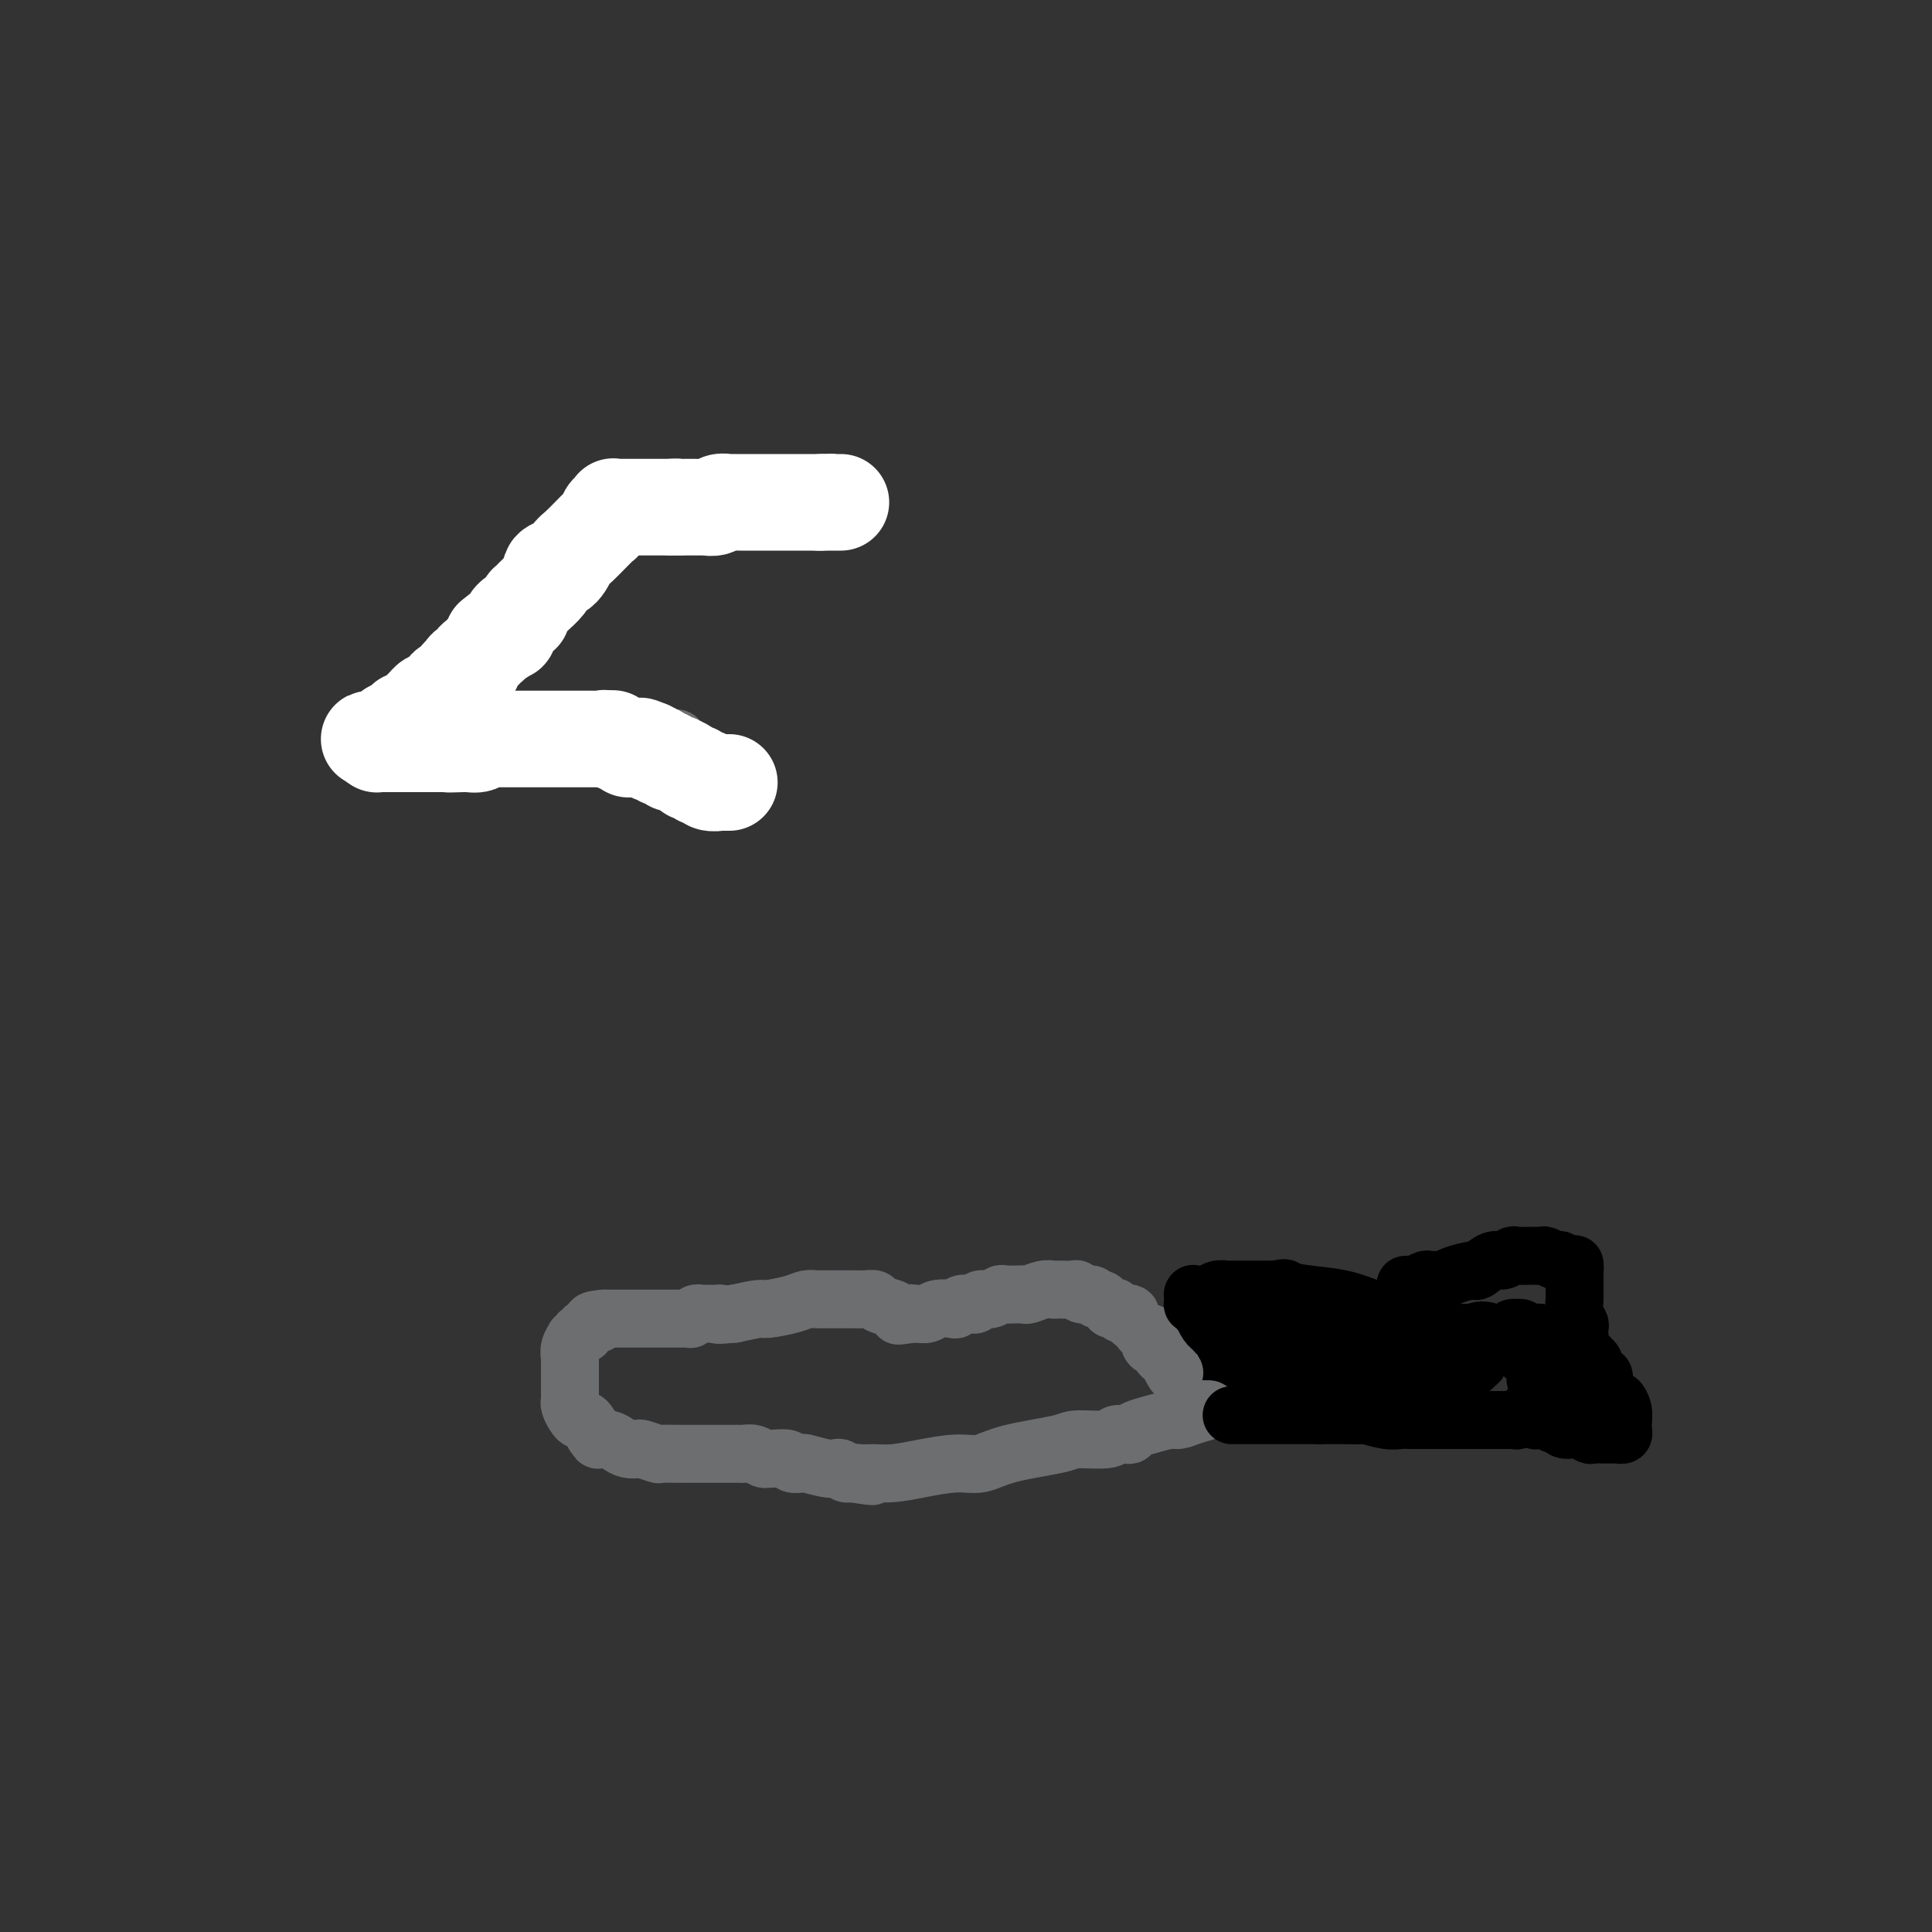 <svg viewBox='0 0 400 400' version='1.1' xmlns='http://www.w3.org/2000/svg' xmlns:xlink='http://www.w3.org/1999/xlink'><rect x="0" y="0" width="400" height="400" fill="#333333" stroke="none"/><g fill='none' stroke='#000000' stroke-width='12' stroke-linecap='round' stroke-linejoin='round'><path d='M246,285c-0.095,0.000 -0.190,0.000 0,0c0.190,-0.000 0.666,-0.000 1,0c0.334,0.000 0.527,0.000 1,0c0.473,-0.000 1.227,-0.000 2,0c0.773,0.000 1.566,0.000 2,0c0.434,-0.000 0.508,-0.000 1,0c0.492,0.000 1.401,0.000 2,0c0.599,-0.000 0.889,-0.000 1,0c0.111,0.000 0.042,0.001 0,0c-0.042,-0.001 -0.057,-0.005 0,0c0.057,0.005 0.185,0.019 1,0c0.815,-0.019 2.317,-0.072 3,0c0.683,0.072 0.549,0.268 2,0c1.451,-0.268 4.488,-1.000 7,-1c2.512,-0.000 4.498,0.732 6,1c1.502,0.268 2.520,0.072 3,0c0.480,-0.072 0.423,-0.021 1,0c0.577,0.021 1.789,0.010 3,0'/><path d='M282,285c5.573,0.000 1.506,0.000 1,0c-0.506,-0.000 2.550,-0.000 4,0c1.450,0.000 1.292,0.000 2,0c0.708,-0.000 2.280,-0.000 3,0c0.720,0.000 0.589,0.000 1,0c0.411,-0.000 1.364,-0.000 2,0c0.636,0.000 0.954,0.000 1,0c0.046,-0.000 -0.179,-0.000 0,0c0.179,0.000 0.764,0.001 1,0c0.236,-0.001 0.123,-0.004 0,0c-0.123,0.004 -0.257,0.015 0,0c0.257,-0.015 0.904,-0.057 1,0c0.096,0.057 -0.359,0.212 0,0c0.359,-0.212 1.530,-0.793 2,-1c0.470,-0.207 0.238,-0.042 0,0c-0.238,0.042 -0.480,-0.040 0,0c0.480,0.040 1.684,0.203 2,0c0.316,-0.203 -0.255,-0.772 0,-1c0.255,-0.228 1.336,-0.114 2,0c0.664,0.114 0.910,0.227 1,0c0.090,-0.227 0.023,-0.793 0,-1c-0.023,-0.207 -0.002,-0.056 0,0c0.002,0.056 -0.013,0.015 0,0c0.013,-0.015 0.056,-0.004 0,0c-0.056,0.004 -0.211,0.001 0,0c0.211,-0.001 0.789,-0.000 1,0c0.211,0.000 0.057,0.000 0,0c-0.057,-0.000 -0.015,-0.000 0,0c0.015,0.000 0.004,0.000 0,0c-0.004,-0.000 -0.001,-0.000 0,0c0.001,0.000 0.001,0.000 0,0'/></g>
<g fill='none' stroke='#6D6E70' stroke-width='12' stroke-linecap='round' stroke-linejoin='round'><path d='M243,284c0.120,0.194 0.239,0.389 0,0c-0.239,-0.389 -0.837,-1.361 -1,-2c-0.163,-0.639 0.110,-0.943 0,-1c-0.110,-0.057 -0.603,0.135 -1,0c-0.397,-0.135 -0.698,-0.596 -1,-1c-0.302,-0.404 -0.606,-0.752 -1,-1c-0.394,-0.248 -0.879,-0.395 -1,-1c-0.121,-0.605 0.121,-1.667 0,-2c-0.121,-0.333 -0.605,0.065 -1,0c-0.395,-0.065 -0.700,-0.592 -1,-1c-0.300,-0.408 -0.596,-0.697 -1,-1c-0.404,-0.303 -0.916,-0.620 -1,-1c-0.084,-0.380 0.262,-0.823 0,-1c-0.262,-0.177 -1.131,-0.089 -2,0'/><path d='M232,272c-1.864,-2.080 -1.024,-1.279 -1,-1c0.024,0.279 -0.767,0.037 -1,0c-0.233,-0.037 0.093,0.130 0,0c-0.093,-0.130 -0.606,-0.556 -1,-1c-0.394,-0.444 -0.669,-0.907 -1,-1c-0.331,-0.093 -0.718,0.185 -1,0c-0.282,-0.185 -0.461,-0.834 -1,-1c-0.539,-0.166 -1.440,0.152 -2,0c-0.560,-0.152 -0.780,-0.772 -1,-1c-0.220,-0.228 -0.442,-0.062 -1,0c-0.558,0.062 -1.452,0.020 -2,0c-0.548,-0.020 -0.748,-0.020 -1,0c-0.252,0.020 -0.554,0.058 -1,0c-0.446,-0.058 -1.036,-0.212 -2,0c-0.964,0.212 -2.304,0.789 -3,1c-0.696,0.211 -0.749,0.055 -1,0c-0.251,-0.055 -0.700,-0.011 -1,0c-0.300,0.011 -0.451,-0.012 -1,0c-0.549,0.012 -1.495,0.060 -2,0c-0.505,-0.060 -0.568,-0.226 -1,0c-0.432,0.226 -1.233,0.844 -2,1c-0.767,0.156 -1.501,-0.151 -2,0c-0.499,0.151 -0.762,0.759 -1,1c-0.238,0.241 -0.452,0.116 -1,0c-0.548,-0.116 -1.431,-0.224 -2,0c-0.569,0.224 -0.825,0.778 -1,1c-0.175,0.222 -0.271,0.112 -1,0c-0.729,-0.112 -2.092,-0.226 -3,0c-0.908,0.226 -1.360,0.792 -2,1c-0.640,0.208 -1.469,0.060 -2,0c-0.531,-0.060 -0.766,-0.030 -1,0'/><path d='M189,272c-5.441,0.777 -2.043,0.220 -1,0c1.043,-0.220 -0.269,-0.101 -1,0c-0.731,0.101 -0.880,0.185 -1,0c-0.120,-0.185 -0.210,-0.638 -1,-1c-0.790,-0.362 -2.281,-0.633 -3,-1c-0.719,-0.367 -0.668,-0.830 -1,-1c-0.332,-0.170 -1.049,-0.045 -2,0c-0.951,0.045 -2.138,0.012 -3,0c-0.862,-0.012 -1.400,-0.004 -2,0c-0.600,0.004 -1.264,0.004 -2,0c-0.736,-0.004 -1.546,-0.011 -2,0c-0.454,0.011 -0.552,0.041 -1,0c-0.448,-0.041 -1.244,-0.152 -2,0c-0.756,0.152 -1.471,0.566 -3,1c-1.529,0.434 -3.873,0.886 -5,1c-1.127,0.114 -1.036,-0.110 -2,0c-0.964,0.110 -2.982,0.555 -5,1'/><path d='M152,272c-4.809,0.464 -3.331,0.124 -3,0c0.331,-0.124 -0.485,-0.033 -1,0c-0.515,0.033 -0.729,0.008 -1,0c-0.271,-0.008 -0.598,0.002 -1,0c-0.402,-0.002 -0.878,-0.015 -1,0c-0.122,0.015 0.109,0.056 0,0c-0.109,-0.056 -0.558,-0.211 -1,0c-0.442,0.211 -0.878,0.789 -1,1c-0.122,0.211 0.069,0.057 0,0c-0.069,-0.057 -0.400,-0.015 -1,0c-0.600,0.015 -1.471,0.004 -2,0c-0.529,-0.004 -0.717,-0.001 -1,0c-0.283,0.001 -0.660,0.000 -1,0c-0.340,-0.000 -0.644,-0.000 -1,0c-0.356,0.000 -0.763,0.000 -1,0c-0.237,-0.000 -0.305,-0.000 -1,0c-0.695,0.000 -2.017,0.000 -3,0c-0.983,-0.000 -1.625,-0.000 -2,0c-0.375,0.000 -0.482,0.000 -1,0c-0.518,-0.000 -1.447,-0.000 -2,0c-0.553,0.000 -0.729,0.000 -1,0c-0.271,-0.000 -0.635,-0.000 -1,0'/><path d='M125,273c-4.355,0.399 -1.741,0.895 -1,1c0.741,0.105 -0.389,-0.182 -1,0c-0.611,0.182 -0.703,0.833 -1,1c-0.297,0.167 -0.797,-0.152 -1,0c-0.203,0.152 -0.107,0.773 0,1c0.107,0.227 0.226,0.060 0,0c-0.226,-0.060 -0.797,-0.012 -1,0c-0.203,0.012 -0.039,-0.012 0,0c0.039,0.012 -0.046,0.061 0,0c0.046,-0.061 0.223,-0.233 0,0c-0.223,0.233 -0.844,0.871 -1,1c-0.156,0.129 0.154,-0.250 0,0c-0.154,0.250 -0.773,1.129 -1,2c-0.227,0.871 -0.061,1.735 0,2c0.061,0.265 0.016,-0.070 0,0c-0.016,0.070 -0.004,0.543 0,1c0.004,0.457 0.001,0.896 0,1c-0.001,0.104 -0.000,-0.126 0,0c0.000,0.126 0.000,0.610 0,1c-0.000,0.390 -0.000,0.687 0,1c0.000,0.313 0.000,0.644 0,1c-0.000,0.356 -0.001,0.739 0,1c0.001,0.261 0.003,0.402 0,1c-0.003,0.598 -0.012,1.653 0,2c0.012,0.347 0.045,-0.013 0,0c-0.045,0.013 -0.167,0.398 0,1c0.167,0.602 0.622,1.421 1,2c0.378,0.579 0.679,0.918 1,1c0.321,0.082 0.663,-0.093 1,0c0.337,0.093 0.668,0.455 1,1c0.332,0.545 0.666,1.272 1,2'/><path d='M123,297c0.905,1.321 0.666,1.125 1,1c0.334,-0.125 1.239,-0.178 2,0c0.761,0.178 1.378,0.587 2,1c0.622,0.413 1.250,0.829 2,1c0.750,0.171 1.622,0.099 2,0c0.378,-0.099 0.262,-0.223 1,0c0.738,0.223 2.329,0.792 3,1c0.671,0.208 0.420,0.056 1,0c0.580,-0.056 1.989,-0.015 3,0c1.011,0.015 1.623,0.004 2,0c0.377,-0.004 0.519,-0.001 1,0c0.481,0.001 1.303,0.000 2,0c0.697,-0.000 1.271,0.000 2,0c0.729,-0.000 1.613,-0.001 2,0c0.387,0.001 0.278,0.004 1,0c0.722,-0.004 2.274,-0.015 3,0c0.726,0.015 0.626,0.057 1,0c0.374,-0.057 1.221,-0.212 2,0c0.779,0.212 1.489,0.793 2,1c0.511,0.207 0.824,0.042 1,0c0.176,-0.042 0.215,0.040 1,0c0.785,-0.040 2.315,-0.203 3,0c0.685,0.203 0.526,0.773 1,1c0.474,0.227 1.580,0.112 2,0c0.420,-0.112 0.154,-0.223 1,0c0.846,0.223 2.805,0.778 4,1c1.195,0.222 1.627,0.112 2,0c0.373,-0.112 0.688,-0.226 1,0c0.312,0.226 0.623,0.792 1,1c0.377,0.208 0.822,0.060 1,0c0.178,-0.060 0.089,-0.030 0,0'/><path d='M176,305c8.401,1.237 2.905,0.329 1,0c-1.905,-0.329 -0.219,-0.078 1,0c1.219,0.078 1.970,-0.016 3,0c1.030,0.016 2.338,0.142 4,0c1.662,-0.142 3.678,-0.552 6,-1c2.322,-0.448 4.950,-0.933 7,-1c2.050,-0.067 3.523,0.284 5,0c1.477,-0.284 2.958,-1.204 6,-2c3.042,-0.796 7.645,-1.467 10,-2c2.355,-0.533 2.463,-0.927 4,-1c1.537,-0.073 4.503,0.174 6,0c1.497,-0.174 1.524,-0.769 2,-1c0.476,-0.231 1.402,-0.099 2,0c0.598,0.099 0.867,0.166 1,0c0.133,-0.166 0.128,-0.566 1,-1c0.872,-0.434 2.620,-0.904 3,-1c0.380,-0.096 -0.610,0.180 0,0c0.610,-0.180 2.818,-0.818 4,-1c1.182,-0.182 1.338,0.091 2,0c0.662,-0.091 1.831,-0.545 3,-1'/><path d='M247,293c6.762,-1.774 1.668,-1.207 0,-1c-1.668,0.207 0.089,0.056 1,0c0.911,-0.056 0.976,-0.015 1,0c0.024,0.015 0.006,0.004 0,0c-0.006,-0.004 -0.002,-0.001 0,0c0.002,0.001 0.000,0.000 0,0c-0.000,-0.000 -0.000,-0.000 0,0'/></g>
<g fill='none' stroke='#000000' stroke-width='12' stroke-linecap='round' stroke-linejoin='round'><path d='M255,293c0.448,0.000 0.897,0.000 1,0c0.103,0.000 -0.138,0.000 0,0c0.138,0.000 0.657,-0.000 1,0c0.343,0.000 0.512,0.000 1,0c0.488,0.000 1.296,0.000 2,0c0.704,0.000 1.303,-0.000 2,0c0.697,0.000 1.492,0.000 2,0c0.508,0.000 0.728,-0.000 1,0c0.272,0.000 0.595,-0.000 1,0c0.405,0.000 0.890,0.000 1,0c0.110,0.000 -0.156,0.000 0,0c0.156,0.000 0.734,0.000 1,0c0.266,0.000 0.219,0.000 1,0c0.781,0.000 2.391,0.000 4,0'/><path d='M273,293c2.833,0.001 0.915,0.004 1,0c0.085,-0.004 2.173,-0.015 4,0c1.827,0.015 3.395,0.057 4,0c0.605,-0.057 0.248,-0.211 1,0c0.752,0.211 2.611,0.789 4,1c1.389,0.211 2.306,0.057 3,0c0.694,-0.057 1.165,-0.015 2,0c0.835,0.015 2.033,0.004 4,0c1.967,-0.004 4.701,-0.001 7,0c2.299,0.001 4.161,-0.000 5,0c0.839,0.000 0.655,0.001 1,0c0.345,-0.001 1.220,-0.004 2,0c0.780,0.004 1.466,0.015 2,0c0.534,-0.015 0.918,-0.057 1,0c0.082,0.057 -0.137,0.211 0,0c0.137,-0.211 0.629,-0.789 1,-1c0.371,-0.211 0.621,-0.057 1,0c0.379,0.057 0.886,0.015 1,0c0.114,-0.015 -0.167,-0.004 0,0c0.167,0.004 0.781,0.001 1,0c0.219,-0.001 0.045,-0.000 0,0c-0.045,0.000 0.041,0.000 0,0c-0.041,-0.000 -0.208,-0.000 0,0c0.208,0.000 0.792,0.000 1,0c0.208,-0.000 0.042,-0.000 0,0c-0.042,0.000 0.041,0.000 0,0c-0.041,-0.000 -0.207,-0.000 0,0c0.207,0.000 0.786,0.000 1,0c0.214,-0.000 0.061,-0.000 0,0c-0.061,0.000 -0.031,0.000 0,0'/><path d='M320,293c7.271,0.120 1.949,0.422 0,0c-1.949,-0.422 -0.526,-1.566 0,-2c0.526,-0.434 0.156,-0.157 0,0c-0.156,0.157 -0.098,0.194 0,0c0.098,-0.194 0.237,-0.619 0,-1c-0.237,-0.381 -0.848,-0.718 -1,-1c-0.152,-0.282 0.155,-0.510 0,-1c-0.155,-0.490 -0.773,-1.242 -1,-2c-0.227,-0.758 -0.065,-1.523 0,-2c0.065,-0.477 0.031,-0.668 0,-1c-0.031,-0.332 -0.061,-0.807 0,-1c0.061,-0.193 0.214,-0.104 0,0c-0.214,0.104 -0.793,0.224 -1,0c-0.207,-0.224 -0.041,-0.792 0,-1c0.041,-0.208 -0.041,-0.055 0,0c0.041,0.055 0.207,0.011 0,0c-0.207,-0.011 -0.786,0.011 -1,0c-0.214,-0.011 -0.061,-0.055 0,0c0.061,0.055 0.031,0.211 0,0c-0.031,-0.211 -0.061,-0.787 0,-1c0.061,-0.213 0.214,-0.061 0,0c-0.214,0.061 -0.793,0.031 -1,0c-0.207,-0.031 -0.041,-0.065 0,0c0.041,0.065 -0.042,0.228 0,0c0.042,-0.228 0.207,-0.849 0,-1c-0.207,-0.151 -0.788,0.166 -1,0c-0.212,-0.166 -0.054,-0.815 0,-1c0.054,-0.185 0.004,0.095 0,0c-0.004,-0.095 0.037,-0.564 -1,-1c-1.037,-0.436 -3.154,-0.839 -4,-1c-0.846,-0.161 -0.423,-0.081 0,0'/><path d='M309,276c-2.260,-1.083 -3.410,-0.290 -4,0c-0.590,0.290 -0.620,0.078 -1,0c-0.380,-0.078 -1.111,-0.021 -2,0c-0.889,0.021 -1.938,0.006 -3,0c-1.062,-0.006 -2.137,-0.001 -3,0c-0.863,0.001 -1.513,0.000 -2,0c-0.487,-0.000 -0.812,-0.000 -1,0c-0.188,0.000 -0.238,0.000 -1,0c-0.762,-0.000 -2.235,-0.000 -3,0c-0.765,0.000 -0.820,0.000 -1,0c-0.180,-0.000 -0.485,-0.000 -1,0c-0.515,0.000 -1.242,0.000 -2,0c-0.758,-0.000 -1.549,-0.000 -2,0c-0.451,0.000 -0.562,0.000 -1,0c-0.438,-0.000 -1.204,-0.000 -2,0c-0.796,0.000 -1.622,0.000 -2,0c-0.378,-0.000 -0.306,-0.000 -1,0c-0.694,0.000 -2.153,0.000 -3,0c-0.847,-0.000 -1.081,-0.000 -2,0c-0.919,0.000 -2.521,0.000 -3,0c-0.479,-0.000 0.166,-0.000 0,0c-0.166,0.000 -1.143,0.000 -2,0c-0.857,-0.000 -1.592,-0.000 -2,0c-0.408,0.000 -0.487,0.000 -1,0c-0.513,0.000 -1.458,0.000 -2,0c-0.542,0.000 -0.680,0.000 -1,0c-0.320,0.000 -0.820,0.000 -1,0c-0.180,0.000 -0.038,0.000 0,0c0.038,0.000 -0.028,0.000 0,0c0.028,0.000 0.151,0.000 0,0c-0.151,0.000 -0.575,0.000 -1,0'/><path d='M259,276c-7.671,0.000 -1.849,0.000 0,0c1.849,-0.000 -0.275,-0.000 -1,0c-0.725,0.000 -0.050,0.000 0,0c0.050,-0.000 -0.526,-0.000 -1,0c-0.474,0.000 -0.845,0.000 -1,0c-0.155,-0.000 -0.093,-0.000 0,0c0.093,0.000 0.217,0.000 0,0c-0.217,-0.000 -0.776,-0.000 -1,0c-0.224,0.000 -0.113,0.000 0,0c0.113,-0.000 0.227,-0.000 0,0c-0.227,0.000 -0.797,0.000 -1,0c-0.203,-0.000 -0.040,-0.000 0,0c0.040,0.000 -0.042,0.000 0,0c0.042,-0.000 0.208,-0.000 0,0c-0.208,0.000 -0.792,0.000 -1,0c-0.208,-0.000 -0.042,-0.000 0,0c0.042,0.000 -0.041,0.000 0,0c0.041,-0.000 0.207,-0.000 0,0c-0.207,0.000 -0.788,0.001 -1,0c-0.212,-0.001 -0.057,-0.003 0,0c0.057,0.003 0.015,0.011 0,0c-0.015,-0.011 -0.004,-0.041 0,0c0.004,0.041 0.001,0.155 0,0c-0.001,-0.155 -0.001,-0.577 0,-1'/><path d='M252,275c-1.266,-0.127 -0.930,0.054 -1,0c-0.070,-0.054 -0.544,-0.344 -1,-1c-0.456,-0.656 -0.893,-1.677 -1,-2c-0.107,-0.323 0.115,0.053 0,0c-0.115,-0.053 -0.567,-0.535 -1,-1c-0.433,-0.465 -0.848,-0.913 -1,-1c-0.152,-0.087 -0.041,0.187 0,0c0.041,-0.187 0.011,-0.835 0,-1c-0.011,-0.165 -0.003,0.152 0,0c0.003,-0.152 0.001,-0.773 0,-1c-0.001,-0.227 -0.000,-0.061 0,0c0.000,0.061 -0.001,0.016 0,0c0.001,-0.016 0.002,-0.005 0,0c-0.002,0.005 -0.009,0.002 0,0c0.009,-0.002 0.032,-0.004 0,0c-0.032,0.004 -0.121,0.015 0,0c0.121,-0.015 0.451,-0.057 1,0c0.549,0.057 1.316,0.211 2,0c0.684,-0.211 1.283,-0.789 2,-1c0.717,-0.211 1.551,-0.057 2,0c0.449,0.057 0.512,0.015 1,0c0.488,-0.015 1.401,-0.004 2,0c0.599,0.004 0.886,0.001 2,0c1.114,-0.001 3.057,-0.001 5,0'/><path d='M264,267c2.870,-0.516 1.546,-0.306 2,0c0.454,0.306 2.687,0.708 5,1c2.313,0.292 4.707,0.474 7,1c2.293,0.526 4.487,1.398 6,2c1.513,0.602 2.346,0.936 3,1c0.654,0.064 1.130,-0.142 2,0c0.870,0.142 2.134,0.630 3,1c0.866,0.370 1.332,0.621 2,1c0.668,0.379 1.537,0.886 2,1c0.463,0.114 0.519,-0.166 1,0c0.481,0.166 1.386,0.776 2,1c0.614,0.224 0.938,0.060 1,0c0.062,-0.060 -0.137,-0.016 0,0c0.137,0.016 0.611,0.004 1,0c0.389,-0.004 0.695,-0.001 1,0c0.305,0.001 0.609,0.000 1,0c0.391,-0.000 0.868,-0.000 1,0c0.132,0.000 -0.082,-0.000 0,0c0.082,0.000 0.460,0.001 1,0c0.540,-0.001 1.244,-0.004 2,0c0.756,0.004 1.565,0.015 2,0c0.435,-0.015 0.495,-0.057 1,0c0.505,0.057 1.455,0.212 2,0c0.545,-0.212 0.685,-0.790 1,-1c0.315,-0.210 0.805,-0.053 1,0c0.195,0.053 0.094,0.000 0,0c-0.094,-0.000 -0.180,0.052 0,0c0.180,-0.052 0.626,-0.210 1,0c0.374,0.210 0.678,0.787 1,1c0.322,0.213 0.664,0.061 1,0c0.336,-0.061 0.668,-0.030 1,0'/><path d='M318,276c2.936,0.001 0.776,0.004 0,0c-0.776,-0.004 -0.167,-0.016 0,0c0.167,0.016 -0.109,0.061 0,0c0.109,-0.061 0.604,-0.228 1,0c0.396,0.228 0.694,0.849 1,1c0.306,0.151 0.622,-0.170 1,0c0.378,0.170 0.819,0.829 1,1c0.181,0.171 0.101,-0.147 0,0c-0.101,0.147 -0.223,0.757 0,1c0.223,0.243 0.792,0.118 1,0c0.208,-0.118 0.056,-0.229 0,0c-0.056,0.229 -0.015,0.797 0,1c0.015,0.203 0.004,0.040 0,0c-0.004,-0.040 -0.001,0.042 0,0c0.001,-0.042 0.000,-0.207 0,0c-0.000,0.207 -0.000,0.788 0,1c0.000,0.212 0.000,0.057 0,0c-0.000,-0.057 -0.000,-0.016 0,0c0.000,0.016 0.001,0.008 0,0c-0.001,-0.008 -0.004,-0.017 0,0c0.004,0.017 0.016,0.060 0,0c-0.016,-0.060 -0.060,-0.223 0,0c0.060,0.223 0.222,0.834 0,1c-0.222,0.166 -0.829,-0.111 -1,0c-0.171,0.111 0.095,0.611 0,1c-0.095,0.389 -0.551,0.668 -1,1c-0.449,0.332 -0.891,0.719 -1,1c-0.109,0.281 0.115,0.457 0,1c-0.115,0.543 -0.569,1.454 -1,2c-0.431,0.546 -0.837,0.727 -1,1c-0.163,0.273 -0.081,0.636 0,1'/><path d='M318,290c-0.774,1.718 -0.207,0.512 0,0c0.207,-0.512 0.056,-0.329 0,0c-0.056,0.329 -0.015,0.805 0,1c0.015,0.195 0.004,0.108 0,0c-0.004,-0.108 -0.001,-0.239 0,0c0.001,0.239 0.000,0.848 0,1c-0.000,0.152 0.000,-0.152 0,0c-0.000,0.152 -0.001,0.759 0,1c0.001,0.241 0.004,0.117 0,0c-0.004,-0.117 -0.016,-0.227 0,0c0.016,0.227 0.059,0.792 0,1c-0.059,0.208 -0.219,0.060 0,0c0.219,-0.060 0.819,-0.031 1,0c0.181,0.031 -0.055,0.065 0,0c0.055,-0.065 0.402,-0.229 1,0c0.598,0.229 1.445,0.850 2,1c0.555,0.150 0.816,-0.170 1,0c0.184,0.170 0.292,0.830 1,1c0.708,0.170 2.017,-0.151 3,0c0.983,0.151 1.639,0.772 2,1c0.361,0.228 0.425,0.061 1,0c0.575,-0.061 1.661,-0.016 2,0c0.339,0.016 -0.068,0.004 0,0c0.068,-0.004 0.610,-0.000 1,0c0.390,0.000 0.626,-0.003 1,0c0.374,0.003 0.885,0.012 1,0c0.115,-0.012 -0.165,-0.045 0,0c0.165,0.045 0.776,0.167 1,0c0.224,-0.167 0.060,-0.622 0,-1c-0.060,-0.378 -0.017,-0.679 0,-1c0.017,-0.321 0.009,-0.660 0,-1'/><path d='M336,294c-0.014,-0.378 -0.050,0.177 0,0c0.050,-0.177 0.185,-1.084 0,-2c-0.185,-0.916 -0.691,-1.839 -1,-2c-0.309,-0.161 -0.421,0.441 -1,0c-0.579,-0.441 -1.623,-1.926 -2,-3c-0.377,-1.074 -0.086,-1.737 0,-2c0.086,-0.263 -0.034,-0.126 0,0c0.034,0.126 0.220,0.241 0,0c-0.220,-0.241 -0.848,-0.839 -1,-1c-0.152,-0.161 0.171,0.114 0,0c-0.171,-0.114 -0.834,-0.618 -1,-1c-0.166,-0.382 0.167,-0.641 0,-1c-0.167,-0.359 -0.833,-0.816 -1,-1c-0.167,-0.184 0.166,-0.094 0,0c-0.166,0.094 -0.829,0.193 -1,0c-0.171,-0.193 0.150,-0.679 0,-1c-0.150,-0.321 -0.772,-0.477 -1,-1c-0.228,-0.523 -0.061,-1.411 0,-2c0.061,-0.589 0.017,-0.878 0,-1c-0.017,-0.122 -0.008,-0.076 0,0c0.008,0.076 0.016,0.182 0,0c-0.016,-0.182 -0.057,-0.650 0,-1c0.057,-0.350 0.211,-0.580 0,-1c-0.211,-0.420 -0.789,-1.029 -1,-2c-0.211,-0.971 -0.057,-2.305 0,-3c0.057,-0.695 0.015,-0.750 0,-1c-0.015,-0.250 -0.004,-0.694 0,-1c0.004,-0.306 0.001,-0.474 0,-1c-0.001,-0.526 -0.000,-1.411 0,-2c0.000,-0.589 0.000,-0.883 0,-1c-0.000,-0.117 -0.000,-0.059 0,0'/><path d='M326,263c-0.094,-2.476 0.172,-0.667 0,0c-0.172,0.667 -0.782,0.193 -1,0c-0.218,-0.193 -0.045,-0.105 0,0c0.045,0.105 -0.040,0.225 0,0c0.040,-0.225 0.203,-0.796 0,-1c-0.203,-0.204 -0.772,-0.041 -1,0c-0.228,0.041 -0.116,-0.041 0,0c0.116,0.041 0.234,0.203 0,0c-0.234,-0.203 -0.822,-0.772 -1,-1c-0.178,-0.228 0.053,-0.114 0,0c-0.053,0.114 -0.389,0.227 -1,0c-0.611,-0.227 -1.497,-0.794 -2,-1c-0.503,-0.206 -0.625,-0.051 -1,0c-0.375,0.051 -1.005,-0.003 -2,0c-0.995,0.003 -2.355,0.061 -3,0c-0.645,-0.061 -0.576,-0.241 -1,0c-0.424,0.241 -1.342,0.905 -2,1c-0.658,0.095 -1.055,-0.377 -2,0c-0.945,0.377 -2.437,1.604 -3,2c-0.563,0.396 -0.196,-0.037 -1,0c-0.804,0.037 -2.778,0.545 -4,1c-1.222,0.455 -1.693,0.858 -2,1c-0.307,0.142 -0.449,0.024 -1,0c-0.551,-0.024 -1.510,0.046 -2,0c-0.490,-0.046 -0.510,-0.208 -1,0c-0.490,0.208 -1.451,0.788 -2,1c-0.549,0.212 -0.686,0.057 -1,0c-0.314,-0.057 -0.804,-0.016 -1,0c-0.196,0.016 -0.098,0.008 0,0'/></g>
<g fill='none' stroke='#6D6E70' stroke-width='12' stroke-linecap='round' stroke-linejoin='round'><path d='M169,101c-0.556,-0.082 -1.111,-0.165 -2,0c-0.889,0.165 -2.111,0.576 -4,1c-1.889,0.424 -4.446,0.860 -6,1c-1.554,0.140 -2.104,-0.015 -4,0c-1.896,0.015 -5.136,0.200 -7,0c-1.864,-0.200 -2.352,-0.787 -3,-1c-0.648,-0.213 -1.458,-0.054 -2,0c-0.542,0.054 -0.817,0.003 -1,0c-0.183,-0.003 -0.275,0.042 -1,0c-0.725,-0.042 -2.082,-0.170 -3,0c-0.918,0.170 -1.395,0.637 -2,1c-0.605,0.363 -1.337,0.623 -2,1c-0.663,0.377 -1.255,0.871 -2,1c-0.745,0.129 -1.641,-0.106 -2,0c-0.359,0.106 -0.179,0.553 0,1'/><path d='M128,106c-1.357,1.020 -0.751,1.571 -1,2c-0.249,0.429 -1.354,0.735 -2,1c-0.646,0.265 -0.835,0.489 -1,1c-0.165,0.511 -0.307,1.309 -1,2c-0.693,0.691 -1.935,1.274 -3,2c-1.065,0.726 -1.951,1.596 -2,2c-0.049,0.404 0.740,0.341 0,1c-0.740,0.659 -3.009,2.041 -4,3c-0.991,0.959 -0.704,1.494 -1,2c-0.296,0.506 -1.175,0.984 -2,2c-0.825,1.016 -1.597,2.572 -3,4c-1.403,1.428 -3.438,2.729 -5,4c-1.562,1.271 -2.653,2.512 -4,4c-1.347,1.488 -2.952,3.225 -4,4c-1.048,0.775 -1.539,0.590 -2,1c-0.461,0.410 -0.892,1.414 -1,2c-0.108,0.586 0.107,0.752 0,1c-0.107,0.248 -0.537,0.578 -1,1c-0.463,0.422 -0.958,0.935 -1,1c-0.042,0.065 0.369,-0.320 0,0c-0.369,0.320 -1.520,1.343 -2,2c-0.480,0.657 -0.291,0.947 -1,1c-0.709,0.053 -2.318,-0.130 -3,0c-0.682,0.130 -0.438,0.575 -1,1c-0.562,0.425 -1.930,0.831 -3,1c-1.070,0.169 -1.842,0.102 -2,0c-0.158,-0.102 0.297,-0.237 0,0c-0.297,0.237 -1.348,0.847 -2,1c-0.652,0.153 -0.906,-0.151 -1,0c-0.094,0.151 -0.027,0.757 0,1c0.027,0.243 0.013,0.121 0,0'/><path d='M75,153c-2.238,0.774 -1.332,0.207 -1,0c0.332,-0.207 0.089,-0.056 0,0c-0.089,0.056 -0.023,0.015 0,0c0.023,-0.015 0.005,-0.004 0,0c-0.005,0.004 0.005,0.001 0,0c-0.005,-0.001 -0.025,-0.000 0,0c0.025,0.000 0.094,0.000 0,0c-0.094,-0.000 -0.352,-0.001 0,0c0.352,0.001 1.315,0.004 2,0c0.685,-0.004 1.091,-0.015 2,0c0.909,0.015 2.322,0.057 3,0c0.678,-0.057 0.622,-0.211 1,0c0.378,0.211 1.188,0.788 2,1c0.812,0.212 1.624,0.061 2,0c0.376,-0.061 0.315,-0.030 1,0c0.685,0.030 2.114,0.061 3,0c0.886,-0.061 1.228,-0.212 2,0c0.772,0.212 1.976,0.789 3,1c1.024,0.211 1.870,0.057 3,0c1.130,-0.057 2.546,-0.015 4,0c1.454,0.015 2.947,0.004 4,0c1.053,-0.004 1.666,-0.001 3,0c1.334,0.001 3.388,0.000 5,0c1.612,-0.000 2.780,-0.000 4,0c1.220,0.000 2.491,0.000 4,0c1.509,-0.000 3.254,-0.000 5,0'/><path d='M127,155c8.794,0.082 4.781,-0.714 4,-1c-0.781,-0.286 1.672,-0.063 3,0c1.328,0.063 1.531,-0.035 2,0c0.469,0.035 1.203,0.202 2,0c0.797,-0.202 1.656,-0.772 2,-1c0.344,-0.228 0.172,-0.114 0,0'/></g>
<g fill='none' stroke='#FFFFFF' stroke-width='20' stroke-linecap='round' stroke-linejoin='round'><path d='M151,162c-0.295,-0.002 -0.590,-0.005 -1,0c-0.410,0.005 -0.936,0.016 -1,0c-0.064,-0.016 0.334,-0.061 0,0c-0.334,0.061 -1.399,0.227 -2,0c-0.601,-0.227 -0.737,-0.848 -1,-1c-0.263,-0.152 -0.652,0.166 -1,0c-0.348,-0.166 -0.654,-0.815 -1,-1c-0.346,-0.185 -0.733,0.094 -1,0c-0.267,-0.094 -0.414,-0.560 -1,-1c-0.586,-0.440 -1.610,-0.854 -2,-1c-0.390,-0.146 -0.146,-0.024 0,0c0.146,0.024 0.193,-0.050 0,0c-0.193,0.050 -0.626,0.224 -1,0c-0.374,-0.224 -0.689,-0.845 -1,-1c-0.311,-0.155 -0.620,0.154 -1,0c-0.380,-0.154 -0.833,-0.773 -1,-1c-0.167,-0.227 -0.049,-0.061 0,0c0.049,0.061 0.028,0.017 0,0c-0.028,-0.017 -0.063,-0.007 0,0c0.063,0.007 0.223,0.012 0,0c-0.223,-0.012 -0.829,-0.042 -1,0c-0.171,0.042 0.094,0.155 0,0c-0.094,-0.155 -0.547,-0.577 -1,-1'/><path d='M134,155c-2.646,-1.083 -0.761,-0.290 0,0c0.761,0.290 0.396,0.078 0,0c-0.396,-0.078 -0.824,-0.021 -1,0c-0.176,0.021 -0.100,0.006 0,0c0.100,-0.006 0.223,-0.001 0,0c-0.223,0.001 -0.792,0.000 -1,0c-0.208,-0.000 -0.056,-0.000 0,0c0.056,0.000 0.015,0.000 0,0c-0.015,-0.000 -0.003,-0.000 0,0c0.003,0.000 -0.003,0.000 0,0c0.003,-0.000 0.015,-0.000 0,0c-0.015,0.000 -0.057,-0.000 0,0c0.057,0.000 0.212,0.000 0,0c-0.212,-0.000 -0.793,-0.000 -1,0c-0.207,0.000 -0.041,0.000 0,0c0.041,-0.000 -0.042,-0.000 0,0c0.042,0.000 0.208,0.001 0,0c-0.208,-0.001 -0.792,-0.004 -1,0c-0.208,0.004 -0.042,0.015 0,0c0.042,-0.015 -0.041,-0.057 0,0c0.041,0.057 0.204,0.212 0,0c-0.204,-0.212 -0.776,-0.793 -1,-1c-0.224,-0.207 -0.099,-0.041 0,0c0.099,0.041 0.171,-0.041 0,0c-0.171,0.041 -0.585,0.207 -1,0c-0.415,-0.207 -0.829,-0.788 -1,-1c-0.171,-0.212 -0.098,-0.057 0,0c0.098,0.057 0.222,0.015 0,0c-0.222,-0.015 -0.791,-0.004 -1,0c-0.209,0.004 -0.060,0.001 0,0c0.060,-0.001 0.030,-0.001 0,0'/><path d='M126,153c-1.400,-0.309 -0.900,-0.083 -1,0c-0.100,0.083 -0.800,0.022 -1,0c-0.200,-0.022 0.101,-0.006 0,0c-0.101,0.006 -0.604,0.002 -1,0c-0.396,-0.002 -0.683,-0.000 -1,0c-0.317,0.000 -0.663,0.000 -1,0c-0.337,-0.000 -0.667,-0.000 -1,0c-0.333,0.000 -0.671,0.000 -1,0c-0.329,-0.000 -0.649,-0.000 -1,0c-0.351,0.000 -0.733,0.000 -1,0c-0.267,-0.000 -0.419,-0.000 -1,0c-0.581,0.000 -1.591,0.000 -2,0c-0.409,-0.000 -0.218,-0.000 0,0c0.218,0.000 0.462,0.000 0,0c-0.462,-0.000 -1.630,0.000 -2,0c-0.370,-0.000 0.059,-0.000 0,0c-0.059,0.000 -0.607,0.000 -1,0c-0.393,-0.000 -0.630,-0.000 -1,0c-0.370,0.000 -0.873,0.000 -1,0c-0.127,-0.000 0.121,-0.000 0,0c-0.121,0.000 -0.610,0.000 -1,0c-0.390,-0.000 -0.681,-0.000 -1,0c-0.319,0.000 -0.667,0.000 -1,0c-0.333,-0.000 -0.653,-0.001 -1,0c-0.347,0.001 -0.722,0.004 -1,0c-0.278,-0.004 -0.459,-0.015 -1,0c-0.541,0.015 -1.440,0.057 -2,0c-0.560,-0.057 -0.779,-0.211 -1,0c-0.221,0.211 -0.444,0.788 -1,1c-0.556,0.212 -1.445,0.061 -2,0c-0.555,-0.061 -0.778,-0.030 -1,0'/><path d='M96,154c-5.042,0.155 -2.646,0.041 -2,0c0.646,-0.041 -0.456,-0.011 -1,0c-0.544,0.011 -0.530,0.003 -1,0c-0.470,-0.003 -1.425,-0.001 -2,0c-0.575,0.001 -0.770,0.000 -1,0c-0.230,-0.000 -0.494,-0.000 -1,0c-0.506,0.000 -1.254,0.000 -2,0c-0.746,-0.000 -1.491,-0.000 -2,0c-0.509,0.000 -0.781,0.000 -1,0c-0.219,-0.000 -0.383,-0.000 -1,0c-0.617,0.000 -1.686,0.000 -2,0c-0.314,-0.000 0.126,-0.000 0,0c-0.126,0.000 -0.818,0.001 -1,0c-0.182,-0.001 0.147,-0.003 0,0c-0.147,0.003 -0.771,0.011 -1,0c-0.229,-0.011 -0.062,-0.041 0,0c0.062,0.041 0.018,0.155 0,0c-0.018,-0.155 -0.009,-0.577 0,-1'/><path d='M78,153c-2.889,-0.089 -1.111,0.187 0,0c1.111,-0.187 1.554,-0.837 2,-1c0.446,-0.163 0.893,0.162 1,0c0.107,-0.162 -0.127,-0.812 0,-1c0.127,-0.188 0.615,0.086 1,0c0.385,-0.086 0.666,-0.534 1,-1c0.334,-0.466 0.719,-0.952 1,-1c0.281,-0.048 0.456,0.341 1,0c0.544,-0.341 1.455,-1.411 2,-2c0.545,-0.589 0.724,-0.698 1,-1c0.276,-0.302 0.648,-0.798 1,-1c0.352,-0.202 0.682,-0.109 1,0c0.318,0.109 0.624,0.235 1,0c0.376,-0.235 0.822,-0.832 1,-1c0.178,-0.168 0.089,0.091 0,0c-0.089,-0.091 -0.178,-0.532 0,-1c0.178,-0.468 0.622,-0.962 1,-1c0.378,-0.038 0.689,0.379 1,0c0.311,-0.379 0.622,-1.556 1,-2c0.378,-0.444 0.823,-0.157 1,0c0.177,0.157 0.085,0.183 0,0c-0.085,-0.183 -0.163,-0.574 0,-1c0.163,-0.426 0.568,-0.887 1,-1c0.432,-0.113 0.890,0.124 1,0c0.110,-0.124 -0.129,-0.607 0,-1c0.129,-0.393 0.627,-0.697 1,-1c0.373,-0.303 0.622,-0.606 1,-1c0.378,-0.394 0.885,-0.879 1,-1c0.115,-0.121 -0.161,0.121 0,0c0.161,-0.121 0.760,-0.606 1,-1c0.240,-0.394 0.120,-0.697 0,-1'/><path d='M102,132c3.818,-3.183 1.362,-0.641 1,0c-0.362,0.641 1.369,-0.619 2,-1c0.631,-0.381 0.163,0.118 0,0c-0.163,-0.118 -0.020,-0.853 0,-1c0.020,-0.147 -0.082,0.292 0,0c0.082,-0.292 0.347,-1.317 1,-2c0.653,-0.683 1.695,-1.023 2,-1c0.305,0.023 -0.127,0.410 0,0c0.127,-0.410 0.811,-1.618 1,-2c0.189,-0.382 -0.118,0.064 0,0c0.118,-0.064 0.660,-0.636 1,-1c0.340,-0.364 0.476,-0.521 1,-1c0.524,-0.479 1.435,-1.280 2,-2c0.565,-0.720 0.782,-1.360 1,-2'/><path d='M114,119c1.763,-2.282 0.171,-1.488 0,-1c-0.171,0.488 1.078,0.669 2,0c0.922,-0.669 1.518,-2.187 2,-3c0.482,-0.813 0.851,-0.921 2,-2c1.149,-1.079 3.078,-3.130 4,-4c0.922,-0.870 0.835,-0.559 1,-1c0.165,-0.441 0.580,-1.635 1,-2c0.420,-0.365 0.845,0.098 1,0c0.155,-0.098 0.042,-0.758 0,-1c-0.042,-0.242 -0.012,-0.065 0,0c0.012,0.065 0.007,0.017 0,0c-0.007,-0.017 -0.017,-0.005 0,0c0.017,0.005 0.061,0.001 0,0c-0.061,-0.001 -0.226,-0.000 0,0c0.226,0.000 0.844,0.000 1,0c0.156,-0.000 -0.151,-0.000 0,0c0.151,0.000 0.761,0.000 1,0c0.239,-0.000 0.107,-0.000 0,0c-0.107,0.000 -0.188,0.000 0,0c0.188,-0.000 0.644,-0.000 1,0c0.356,0.000 0.613,0.000 1,0c0.387,-0.000 0.905,-0.000 1,0c0.095,0.000 -0.232,0.000 0,0c0.232,-0.000 1.024,-0.000 2,0c0.976,0.000 2.136,0.000 3,0c0.864,-0.000 1.432,-0.000 2,0'/><path d='M139,105c2.114,-0.155 0.899,-0.041 1,0c0.101,0.041 1.517,0.011 2,0c0.483,-0.011 0.031,-0.002 0,0c-0.031,0.002 0.358,-0.003 1,0c0.642,0.003 1.538,0.015 2,0c0.462,-0.015 0.492,-0.057 1,0c0.508,0.057 1.494,0.211 2,0c0.506,-0.211 0.531,-0.789 1,-1c0.469,-0.211 1.384,-0.057 2,0c0.616,0.057 0.935,0.015 1,0c0.065,-0.015 -0.124,-0.004 0,0c0.124,0.004 0.562,0.001 1,0c0.438,-0.001 0.878,-0.000 1,0c0.122,0.000 -0.072,0.000 0,0c0.072,-0.000 0.411,-0.000 1,0c0.589,0.000 1.428,0.000 2,0c0.572,-0.000 0.875,-0.000 1,0c0.125,0.000 0.070,0.000 0,0c-0.070,-0.000 -0.155,-0.000 0,0c0.155,0.000 0.552,0.000 1,0c0.448,-0.000 0.949,-0.000 1,0c0.051,0.000 -0.348,0.000 0,0c0.348,-0.000 1.442,-0.000 2,0c0.558,0.000 0.580,0.000 1,0c0.420,-0.000 1.240,-0.000 2,0c0.760,0.000 1.461,0.000 2,0c0.539,-0.000 0.915,-0.000 1,0c0.085,0.000 -0.122,0.000 0,0c0.122,-0.000 0.571,-0.000 1,0c0.429,0.000 0.837,0.000 1,0c0.163,-0.000 0.082,-0.000 0,0'/><path d='M170,104c4.735,-0.155 1.071,-0.041 0,0c-1.071,0.041 0.449,0.011 1,0c0.551,-0.011 0.134,-0.003 0,0c-0.134,0.003 0.017,0.001 0,0c-0.017,-0.001 -0.201,-0.000 0,0c0.201,0.000 0.786,0.000 1,0c0.214,-0.000 0.057,-0.000 0,0c-0.057,0.000 -0.015,0.000 0,0c0.015,-0.000 0.004,-0.000 0,0c-0.004,0.000 -0.002,0.000 0,0c0.002,-0.000 0.004,-0.000 0,0c-0.004,0.000 -0.015,0.000 0,0c0.015,-0.000 0.057,-0.000 0,0c-0.057,0.000 -0.212,0.000 0,0c0.212,-0.000 0.793,-0.000 1,0c0.207,0.000 0.041,0.000 0,0c-0.041,-0.000 0.041,-0.000 0,0c-0.041,0.000 -0.207,0.000 0,0c0.207,-0.000 0.788,-0.000 1,0c0.212,0.000 0.057,0.000 0,0c-0.057,-0.000 -0.016,-0.000 0,0c0.016,0.000 0.008,0.000 0,0'/></g>
</svg>
